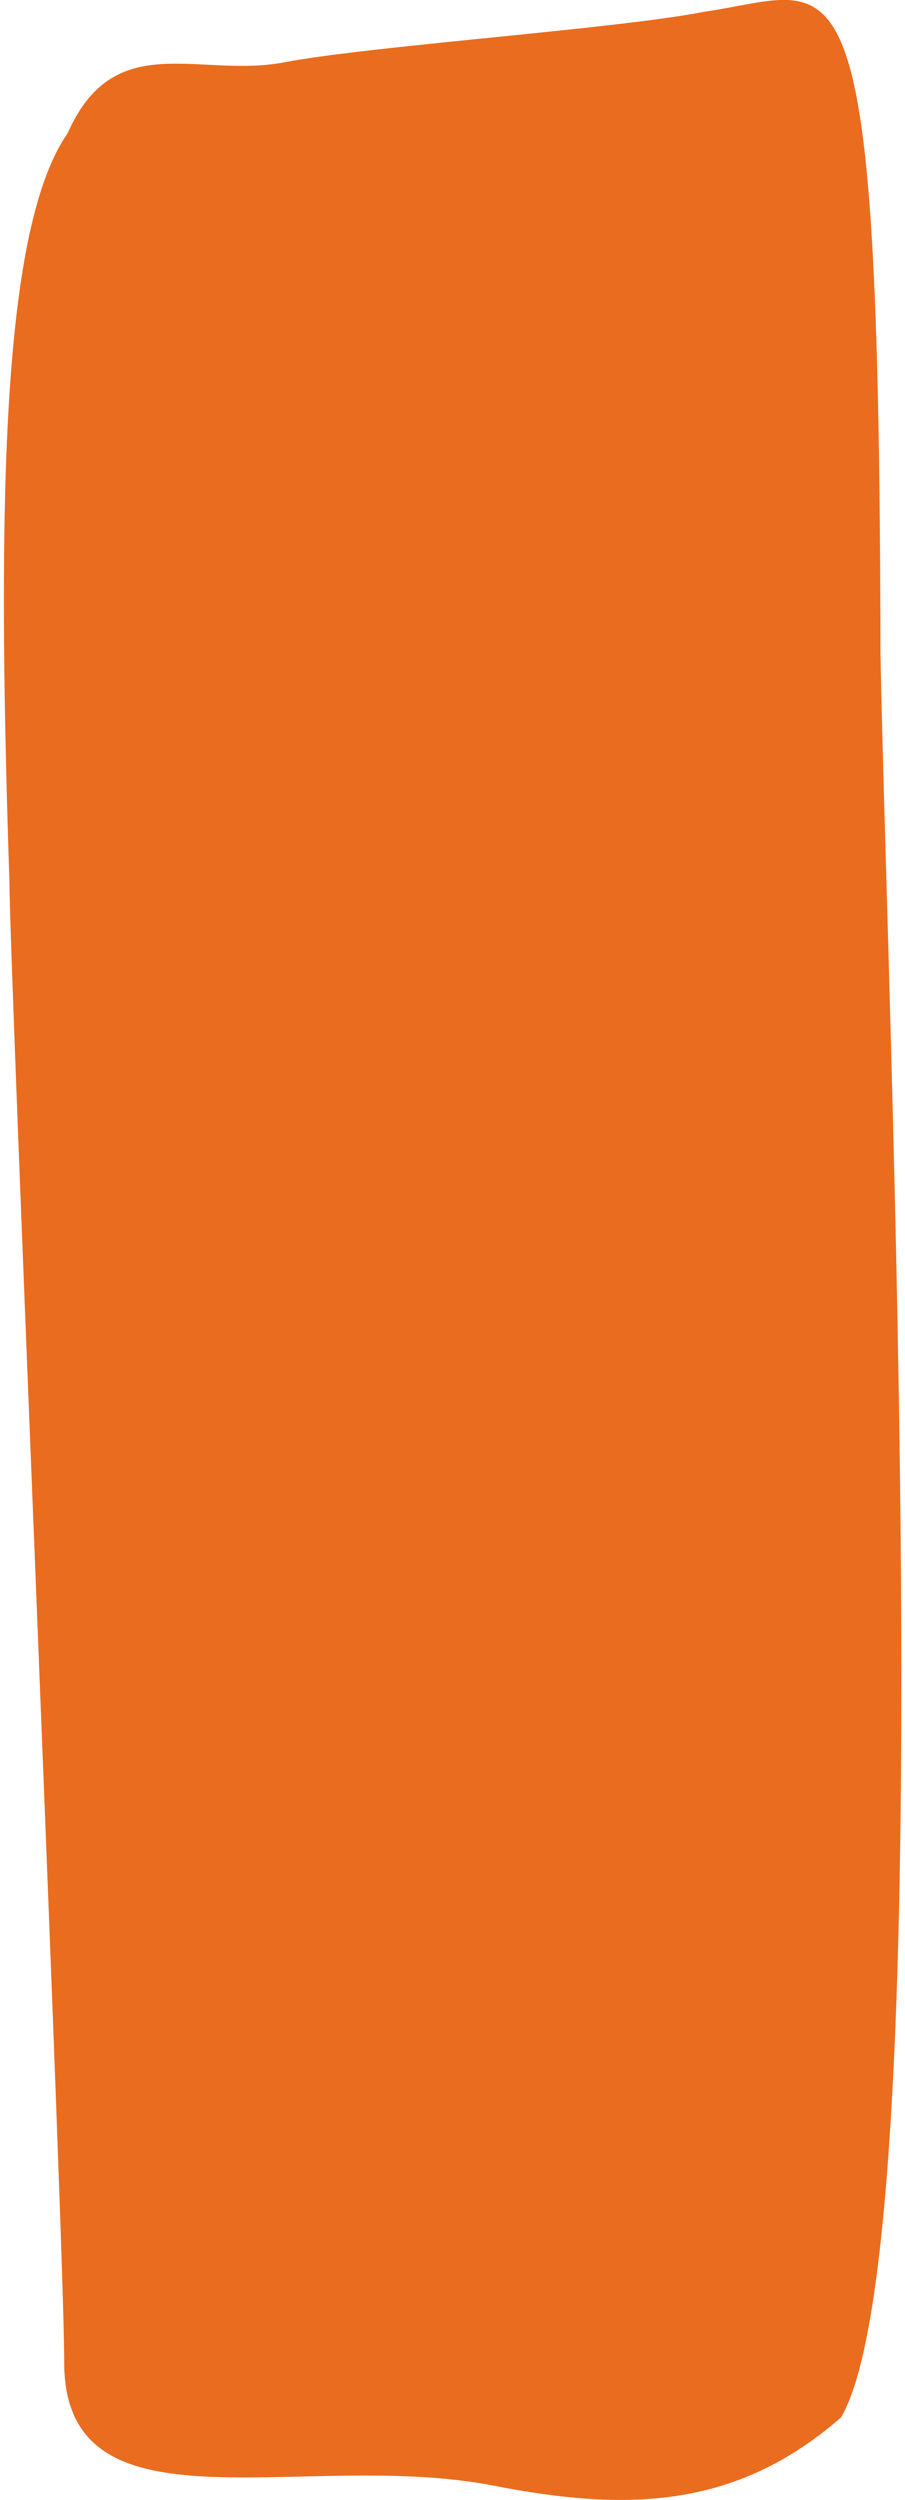<svg width="335.5" height="926.1" viewBox="0 0 335.5 926.1" fill="none" xmlns="http://www.w3.org/2000/svg">
<g style="mix-blend-mode:multiply">
<path d="M260.8,4.4C312.4-2.9,326-31,326.4,242.1c2.4,130.7,22.9,589.8-14.6,653.4c-39.2,34.3-80.2,34.8-128.8,25.3
		C112.3,907,23.7,941,23.8,875c0.1-42.2-20.1-511.9-20.3-548.3c-4.9-146.1-2.3-243,21.6-277.4c17.3-39.2,48.5-20.2,80.2-26.2
		C137.1,17,229,10.7,260.8,4.4z" fill="#EA6C1F"/>
</g>
</svg>
